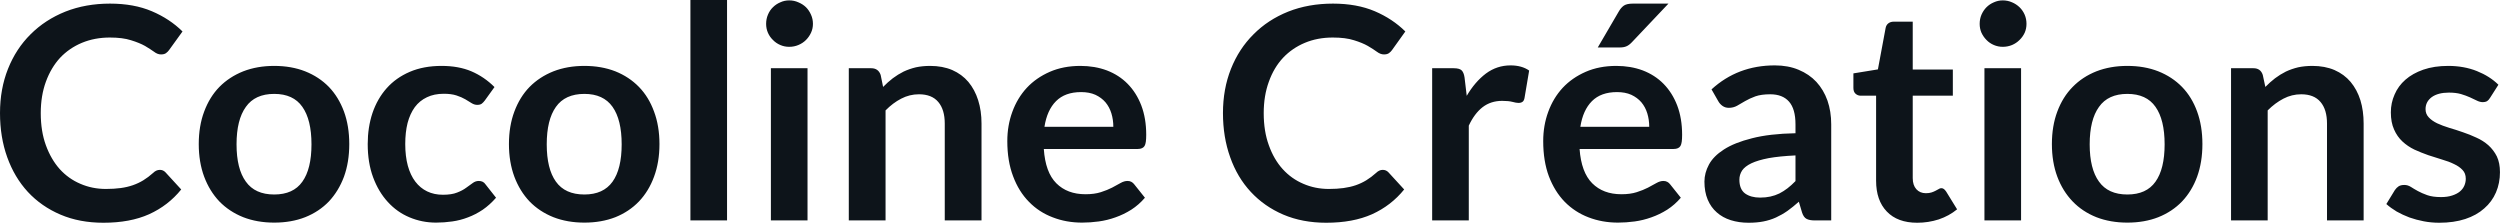 <svg fill="#0d141a" viewBox="0 0 193.833 17.273" height="100%" width="100%" xmlns="http://www.w3.org/2000/svg"><path preserveAspectRatio="none" d="M12.40 13.17L12.40 13.17Q12.65 13.17 12.83 13.36L12.83 13.36L14.05 14.69Q13.04 15.94 11.56 16.61Q10.09 17.27 8.02 17.27L8.02 17.27Q6.16 17.27 4.69 16.64Q3.21 16.01 2.16 14.88Q1.12 13.75 0.56 12.19Q0 10.63 0 8.77L0 8.77Q0 6.90 0.62 5.34Q1.24 3.78 2.37 2.66Q3.50 1.53 5.07 0.90Q6.64 0.28 8.53 0.28L8.53 0.28Q10.38 0.28 11.77 0.87Q13.16 1.46 14.15 2.44L14.15 2.44L13.11 3.88Q13.02 4.01 12.87 4.12Q12.73 4.22 12.48 4.22L12.48 4.22Q12.21 4.22 11.94 4.01Q11.66 3.81 11.24 3.56Q10.81 3.32 10.16 3.12Q9.51 2.91 8.51 2.91L8.51 2.91Q7.34 2.91 6.35 3.32Q5.37 3.73 4.66 4.48Q3.96 5.24 3.56 6.33Q3.16 7.42 3.16 8.77L3.16 8.77Q3.16 10.18 3.56 11.27Q3.96 12.36 4.63 13.11Q5.31 13.86 6.23 14.25Q7.15 14.65 8.21 14.65L8.21 14.65Q8.84 14.65 9.36 14.58Q9.87 14.51 10.30 14.36Q10.73 14.21 11.11 13.98Q11.50 13.74 11.88 13.40L11.88 13.40Q11.99 13.29 12.12 13.23Q12.25 13.17 12.40 13.17ZM21.26 5.11L21.26 5.11Q22.59 5.11 23.66 5.53Q24.74 5.96 25.50 6.74Q26.25 7.52 26.67 8.65Q27.08 9.77 27.08 11.17L27.08 11.17Q27.08 12.57 26.67 13.70Q26.25 14.82 25.50 15.62Q24.74 16.41 23.66 16.84Q22.59 17.26 21.26 17.26L21.26 17.26Q19.94 17.26 18.86 16.84Q17.78 16.41 17.01 15.62Q16.25 14.82 15.83 13.70Q15.41 12.57 15.41 11.17L15.41 11.17Q15.41 9.77 15.83 8.65Q16.25 7.52 17.01 6.74Q17.78 5.96 18.86 5.53Q19.94 5.11 21.26 5.11ZM21.26 15.08L21.26 15.08Q22.74 15.08 23.44 14.09Q24.15 13.10 24.15 11.19L24.15 11.19Q24.15 9.28 23.44 8.28Q22.74 7.28 21.26 7.28L21.26 7.28Q19.77 7.28 19.06 8.29Q18.34 9.29 18.34 11.19L18.34 11.19Q18.34 13.09 19.06 14.08Q19.77 15.08 21.26 15.08ZM38.34 6.75L37.59 7.79Q37.47 7.95 37.35 8.04Q37.23 8.13 37.00 8.13L37.00 8.13Q36.78 8.13 36.57 8.00Q36.36 7.87 36.08 7.70Q35.79 7.53 35.39 7.40Q34.99 7.27 34.41 7.27L34.41 7.27Q33.66 7.27 33.10 7.54Q32.53 7.81 32.16 8.31Q31.79 8.82 31.60 9.54Q31.42 10.26 31.42 11.17L31.42 11.17Q31.42 12.11 31.62 12.85Q31.82 13.58 32.20 14.08Q32.58 14.58 33.12 14.84Q33.66 15.10 34.34 15.10L34.34 15.10Q35.02 15.10 35.44 14.93Q35.86 14.77 36.14 14.56Q36.43 14.36 36.64 14.20Q36.86 14.03 37.12 14.03L37.12 14.03Q37.47 14.03 37.64 14.29L37.64 14.29L38.46 15.33Q37.98 15.88 37.43 16.26Q36.88 16.63 36.29 16.85Q35.70 17.08 35.06 17.17Q34.43 17.26 33.81 17.26L33.81 17.26Q32.72 17.26 31.75 16.85Q30.79 16.45 30.07 15.66Q29.35 14.88 28.93 13.75Q28.51 12.62 28.51 11.17L28.51 11.17Q28.51 9.87 28.88 8.76Q29.26 7.65 29.98 6.84Q30.70 6.03 31.77 5.57Q32.84 5.11 34.24 5.11L34.24 5.11Q35.56 5.11 36.55 5.53Q37.55 5.96 38.34 6.75L38.34 6.75ZM45.31 5.11L45.31 5.11Q46.63 5.11 47.71 5.53Q48.78 5.96 49.54 6.74Q50.30 7.52 50.71 8.65Q51.13 9.77 51.13 11.17L51.13 11.17Q51.13 12.57 50.71 13.70Q50.30 14.82 49.54 15.62Q48.78 16.41 47.71 16.84Q46.63 17.26 45.31 17.26L45.31 17.26Q43.99 17.26 42.91 16.84Q41.83 16.41 41.06 15.62Q40.30 14.82 39.88 13.70Q39.46 12.57 39.46 11.17L39.46 11.17Q39.46 9.77 39.88 8.65Q40.30 7.52 41.06 6.74Q41.83 5.96 42.91 5.53Q43.99 5.11 45.31 5.11ZM45.31 15.08L45.31 15.08Q46.78 15.08 47.49 14.09Q48.20 13.10 48.20 11.19L48.20 11.19Q48.20 9.28 47.49 8.28Q46.78 7.28 45.31 7.28L45.31 7.28Q43.81 7.28 43.10 8.29Q42.39 9.29 42.39 11.19L42.39 11.19Q42.39 13.09 43.10 14.08Q43.81 15.08 45.31 15.08ZM53.53 0L56.37 0L56.37 17.09L53.53 17.09L53.53 0ZM59.77 5.29L62.61 5.29L62.61 17.09L59.77 17.09L59.77 5.29ZM63.03 1.85L63.03 1.85Q63.03 2.22 62.88 2.54Q62.73 2.86 62.49 3.10Q62.24 3.35 61.90 3.49Q61.57 3.63 61.19 3.63L61.19 3.63Q60.82 3.63 60.50 3.49Q60.17 3.35 59.93 3.10Q59.68 2.86 59.54 2.54Q59.40 2.22 59.40 1.85L59.40 1.85Q59.40 1.47 59.54 1.14Q59.68 0.80 59.93 0.56Q60.17 0.32 60.50 0.18Q60.82 0.03 61.19 0.03L61.19 0.03Q61.57 0.03 61.90 0.18Q62.24 0.32 62.49 0.56Q62.73 0.80 62.88 1.14Q63.03 1.47 63.03 1.85ZM68.66 17.09L65.81 17.09L65.81 5.29L67.55 5.29Q68.10 5.29 68.28 5.81L68.28 5.81L68.47 6.74Q68.83 6.37 69.22 6.07Q69.62 5.77 70.06 5.55Q70.51 5.34 71.01 5.22Q71.52 5.11 72.12 5.11L72.12 5.11Q73.08 5.11 73.83 5.43Q74.58 5.76 75.08 6.35Q75.58 6.95 75.84 7.77Q76.10 8.59 76.10 9.58L76.10 9.58L76.10 17.09L73.25 17.09L73.25 9.58Q73.25 8.50 72.75 7.91Q72.25 7.31 71.25 7.31L71.25 7.31Q70.52 7.31 69.87 7.65Q69.23 7.98 68.66 8.56L68.66 8.56L68.66 17.09ZM83.77 5.11L83.77 5.11Q84.88 5.11 85.82 5.46Q86.76 5.82 87.43 6.50Q88.11 7.19 88.49 8.18Q88.87 9.18 88.87 10.45L88.87 10.45Q88.87 10.78 88.84 10.99Q88.81 11.20 88.74 11.32Q88.66 11.44 88.54 11.49Q88.41 11.55 88.22 11.55L88.22 11.55L80.93 11.55Q81.05 13.36 81.90 14.21Q82.75 15.06 84.16 15.06L84.16 15.06Q84.85 15.06 85.35 14.90Q85.85 14.74 86.22 14.55Q86.59 14.35 86.88 14.19Q87.16 14.03 87.42 14.03L87.42 14.03Q87.60 14.03 87.72 14.10Q87.85 14.17 87.94 14.29L87.94 14.29L88.77 15.33Q88.30 15.88 87.71 16.26Q87.12 16.63 86.49 16.85Q85.85 17.08 85.19 17.17Q84.53 17.26 83.90 17.26L83.90 17.26Q82.67 17.26 81.62 16.85Q80.56 16.45 79.78 15.65Q78.99 14.85 78.55 13.67Q78.10 12.49 78.10 10.94L78.10 10.94Q78.10 9.73 78.49 8.67Q78.88 7.60 79.61 6.81Q80.34 6.03 81.39 5.57Q82.44 5.11 83.77 5.11ZM83.82 7.14L83.82 7.14Q82.58 7.14 81.88 7.84Q81.18 8.54 80.98 9.83L80.98 9.83L86.32 9.83Q86.32 9.28 86.17 8.79Q86.02 8.30 85.71 7.93Q85.40 7.57 84.93 7.35Q84.46 7.14 83.82 7.14ZM107.21 13.17L107.21 13.17Q107.47 13.17 107.65 13.36L107.65 13.36L108.87 14.69Q107.86 15.94 106.38 16.61Q104.90 17.27 102.83 17.27L102.83 17.27Q100.98 17.27 99.50 16.64Q98.03 16.01 96.98 14.88Q95.93 13.75 95.38 12.19Q94.82 10.63 94.82 8.77L94.82 8.77Q94.82 6.90 95.44 5.34Q96.06 3.78 97.19 2.66Q98.31 1.53 99.88 0.90Q101.45 0.28 103.35 0.28L103.35 0.28Q105.20 0.28 106.59 0.87Q107.97 1.46 108.96 2.44L108.96 2.44L107.93 3.88Q107.84 4.01 107.69 4.12Q107.55 4.22 107.30 4.22L107.30 4.22Q107.03 4.22 106.75 4.01Q106.48 3.81 106.05 3.56Q105.63 3.32 104.98 3.12Q104.33 2.91 103.33 2.91L103.33 2.91Q102.15 2.91 101.17 3.32Q100.19 3.73 99.48 4.48Q98.77 5.24 98.38 6.33Q97.98 7.42 97.98 8.77L97.98 8.77Q97.98 10.18 98.38 11.27Q98.77 12.36 99.45 13.11Q100.13 13.86 101.05 14.25Q101.97 14.65 103.03 14.65L103.03 14.65Q103.66 14.65 104.17 14.58Q104.68 14.51 105.12 14.36Q105.55 14.21 105.93 13.98Q106.32 13.74 106.70 13.40L106.70 13.40Q106.81 13.29 106.94 13.23Q107.06 13.17 107.21 13.17ZM113.88 17.09L111.04 17.09L111.04 5.29L112.71 5.29Q113.15 5.29 113.32 5.45Q113.49 5.61 113.55 6.00L113.55 6.00L113.72 7.43Q114.36 6.34 115.21 5.70Q116.06 5.07 117.12 5.07L117.12 5.07Q117.99 5.07 118.56 5.47L118.56 5.47L118.20 7.60Q118.16 7.81 118.05 7.89Q117.93 7.98 117.74 7.98L117.74 7.98Q117.56 7.98 117.27 7.90Q116.97 7.82 116.47 7.82L116.47 7.82Q115.59 7.82 114.95 8.31Q114.32 8.80 113.88 9.74L113.88 9.74L113.88 17.09ZM125.32 5.11L125.32 5.11Q126.43 5.11 127.37 5.46Q128.31 5.82 128.98 6.50Q129.66 7.19 130.04 8.18Q130.42 9.18 130.42 10.45L130.42 10.45Q130.42 10.78 130.39 10.99Q130.36 11.20 130.29 11.32Q130.21 11.44 130.09 11.49Q129.96 11.55 129.77 11.55L129.77 11.55L122.47 11.55Q122.60 13.36 123.45 14.21Q124.30 15.06 125.71 15.06L125.71 15.06Q126.40 15.06 126.90 14.90Q127.40 14.74 127.77 14.55Q128.14 14.35 128.43 14.19Q128.71 14.03 128.97 14.03L128.97 14.03Q129.14 14.03 129.27 14.10Q129.40 14.17 129.49 14.29L129.49 14.29L130.32 15.33Q129.85 15.88 129.26 16.26Q128.67 16.63 128.04 16.85Q127.40 17.08 126.74 17.17Q126.07 17.26 125.45 17.26L125.45 17.26Q124.22 17.26 123.16 16.85Q122.11 16.45 121.32 15.65Q120.54 14.85 120.09 13.67Q119.65 12.49 119.65 10.94L119.65 10.94Q119.65 9.73 120.04 8.67Q120.43 7.60 121.16 6.81Q121.89 6.03 122.94 5.57Q123.99 5.11 125.32 5.11ZM125.37 7.14L125.37 7.14Q124.13 7.14 123.43 7.84Q122.73 8.54 122.53 9.83L122.53 9.83L127.87 9.83Q127.87 9.28 127.72 8.79Q127.57 8.30 127.26 7.93Q126.95 7.57 126.48 7.35Q126.01 7.14 125.37 7.14ZM126.60 0.28L129.36 0.28L126.52 3.28Q126.30 3.51 126.10 3.59Q125.90 3.68 125.58 3.68L125.58 3.68L123.88 3.68L125.51 0.89Q125.68 0.59 125.91 0.43Q126.14 0.28 126.60 0.28L126.60 0.28ZM141.98 9.64L141.98 17.09L140.70 17.09Q140.30 17.09 140.07 16.97Q139.84 16.85 139.72 16.48L139.72 16.48L139.47 15.64Q139.02 16.04 138.59 16.35Q138.16 16.65 137.70 16.86Q137.24 17.07 136.72 17.17Q136.21 17.27 135.57 17.27L135.57 17.27Q134.83 17.27 134.19 17.07Q133.56 16.87 133.11 16.47Q132.65 16.07 132.40 15.47Q132.15 14.87 132.15 14.08L132.15 14.08Q132.15 13.41 132.50 12.76Q132.85 12.11 133.66 11.59Q134.48 11.06 135.84 10.72Q137.19 10.37 139.21 10.33L139.21 10.33L139.21 9.64Q139.21 8.45 138.71 7.88Q138.21 7.31 137.25 7.31L137.25 7.31Q136.56 7.31 136.10 7.47Q135.64 7.64 135.30 7.84Q134.96 8.04 134.68 8.20Q134.39 8.36 134.04 8.36L134.04 8.36Q133.76 8.36 133.55 8.21Q133.34 8.06 133.22 7.84L133.22 7.84L132.70 6.93Q134.73 5.07 137.61 5.07L137.61 5.07Q138.64 5.07 139.45 5.41Q140.27 5.75 140.83 6.35Q141.39 6.96 141.69 7.80Q141.98 8.64 141.98 9.64L141.98 9.64ZM136.46 15.32L136.46 15.32Q136.90 15.32 137.26 15.24Q137.63 15.16 137.96 15.00Q138.29 14.83 138.59 14.60Q138.90 14.36 139.21 14.04L139.21 14.04L139.21 12.05Q137.97 12.11 137.13 12.26Q136.30 12.42 135.79 12.66Q135.29 12.90 135.07 13.22Q134.86 13.55 134.86 13.93L134.86 13.93Q134.86 14.67 135.30 15.00Q135.75 15.32 136.46 15.32ZM148.65 17.27L148.65 17.27Q147.12 17.27 146.29 16.40Q145.46 15.54 145.46 14.01L145.46 14.01L145.46 7.42L144.27 7.42Q144.04 7.42 143.87 7.27Q143.70 7.12 143.70 6.82L143.70 6.82L143.70 5.69L145.60 5.38L146.20 2.16Q146.25 1.93 146.41 1.81Q146.58 1.68 146.83 1.68L146.83 1.68L148.30 1.68L148.30 5.39L151.41 5.39L151.41 7.42L148.30 7.42L148.30 13.81Q148.30 14.36 148.58 14.67Q148.86 14.98 149.32 14.98L149.32 14.98Q149.58 14.98 149.76 14.92Q149.94 14.86 150.07 14.79Q150.20 14.72 150.31 14.66Q150.41 14.59 150.51 14.59L150.51 14.59Q150.64 14.59 150.72 14.66Q150.80 14.72 150.89 14.85L150.89 14.85L151.74 16.23Q151.12 16.74 150.32 17.01Q149.51 17.27 148.65 17.27ZM153.86 5.29L156.70 5.29L156.70 17.09L153.86 17.09L153.86 5.29ZM157.12 1.85L157.12 1.85Q157.12 2.22 156.98 2.54Q156.83 2.86 156.58 3.10Q156.33 3.35 156.00 3.49Q155.66 3.63 155.28 3.63L155.28 3.63Q154.92 3.63 154.59 3.49Q154.26 3.35 154.02 3.10Q153.78 2.86 153.63 2.54Q153.49 2.22 153.49 1.85L153.49 1.85Q153.49 1.47 153.63 1.14Q153.78 0.80 154.02 0.56Q154.26 0.32 154.59 0.18Q154.92 0.03 155.28 0.03L155.28 0.03Q155.66 0.03 156.00 0.18Q156.33 0.32 156.58 0.56Q156.83 0.80 156.98 1.14Q157.12 1.47 157.12 1.85ZM164.94 5.11L164.94 5.11Q166.27 5.11 167.34 5.53Q168.42 5.96 169.18 6.74Q169.94 7.52 170.35 8.65Q170.76 9.77 170.76 11.17L170.76 11.17Q170.76 12.57 170.35 13.70Q169.94 14.82 169.18 15.62Q168.42 16.41 167.34 16.84Q166.27 17.26 164.94 17.26L164.94 17.26Q163.62 17.26 162.54 16.84Q161.46 16.41 160.70 15.62Q159.93 14.82 159.51 13.70Q159.09 12.57 159.09 11.17L159.09 11.17Q159.09 9.77 159.51 8.65Q159.93 7.52 160.70 6.74Q161.46 5.96 162.54 5.53Q163.62 5.11 164.94 5.11ZM164.94 15.08L164.94 15.08Q166.42 15.08 167.12 14.09Q167.83 13.10 167.83 11.19L167.83 11.19Q167.83 9.28 167.12 8.28Q166.42 7.28 164.94 7.28L164.94 7.28Q163.45 7.28 162.74 8.29Q162.02 9.29 162.02 11.19L162.02 11.19Q162.02 13.09 162.74 14.08Q163.45 15.08 164.94 15.08ZM175.82 17.09L172.98 17.09L172.98 5.29L174.72 5.29Q175.27 5.29 175.44 5.81L175.44 5.81L175.64 6.74Q176.00 6.37 176.39 6.07Q176.79 5.77 177.23 5.55Q177.68 5.34 178.18 5.22Q178.69 5.11 179.29 5.11L179.29 5.11Q180.25 5.11 181.00 5.43Q181.75 5.76 182.25 6.35Q182.75 6.95 183.01 7.77Q183.26 8.59 183.26 9.58L183.26 9.58L183.26 17.09L180.42 17.09L180.42 9.58Q180.42 8.50 179.92 7.91Q179.42 7.31 178.42 7.31L178.42 7.31Q177.69 7.31 177.04 7.65Q176.40 7.98 175.82 8.56L175.82 8.56L175.82 17.09ZM193.71 6.57L193.06 7.59Q192.95 7.77 192.82 7.85Q192.69 7.92 192.50 7.92L192.50 7.92Q192.29 7.92 192.06 7.81Q191.82 7.69 191.51 7.55Q191.20 7.41 190.80 7.29Q190.41 7.18 189.87 7.18L189.87 7.18Q189.03 7.18 188.54 7.53Q188.06 7.89 188.06 8.46L188.06 8.46Q188.06 8.84 188.31 9.10Q188.55 9.36 188.96 9.56Q189.37 9.75 189.89 9.91Q190.41 10.06 190.95 10.25Q191.49 10.43 192.00 10.67Q192.52 10.90 192.93 11.26Q193.34 11.63 193.59 12.13Q193.83 12.64 193.83 13.35L193.83 13.35Q193.83 14.20 193.52 14.92Q193.21 15.64 192.61 16.16Q192.02 16.69 191.14 16.98Q190.26 17.27 189.12 17.27L189.12 17.27Q188.51 17.27 187.93 17.16Q187.35 17.05 186.81 16.86Q186.28 16.66 185.82 16.40Q185.37 16.13 185.02 15.82L185.02 15.82L185.68 14.74Q185.81 14.55 185.98 14.44Q186.15 14.34 186.42 14.34L186.42 14.34Q186.68 14.34 186.92 14.49Q187.15 14.64 187.46 14.81Q187.77 14.98 188.19 15.13Q188.61 15.28 189.26 15.28L189.26 15.28Q189.76 15.28 190.12 15.16Q190.49 15.04 190.72 14.85Q190.96 14.65 191.07 14.39Q191.18 14.13 191.18 13.86L191.18 13.86Q191.18 13.44 190.93 13.18Q190.68 12.91 190.27 12.72Q189.87 12.52 189.34 12.37Q188.82 12.21 188.27 12.03Q187.73 11.84 187.20 11.60Q186.68 11.35 186.27 10.97Q185.86 10.59 185.62 10.04Q185.37 9.49 185.37 8.71L185.37 8.71Q185.37 7.98 185.66 7.33Q185.94 6.67 186.50 6.18Q187.06 5.69 187.89 5.40Q188.73 5.11 189.82 5.11L189.82 5.11Q191.04 5.11 192.04 5.51Q193.04 5.91 193.71 6.57L193.71 6.57Z"></path></svg>